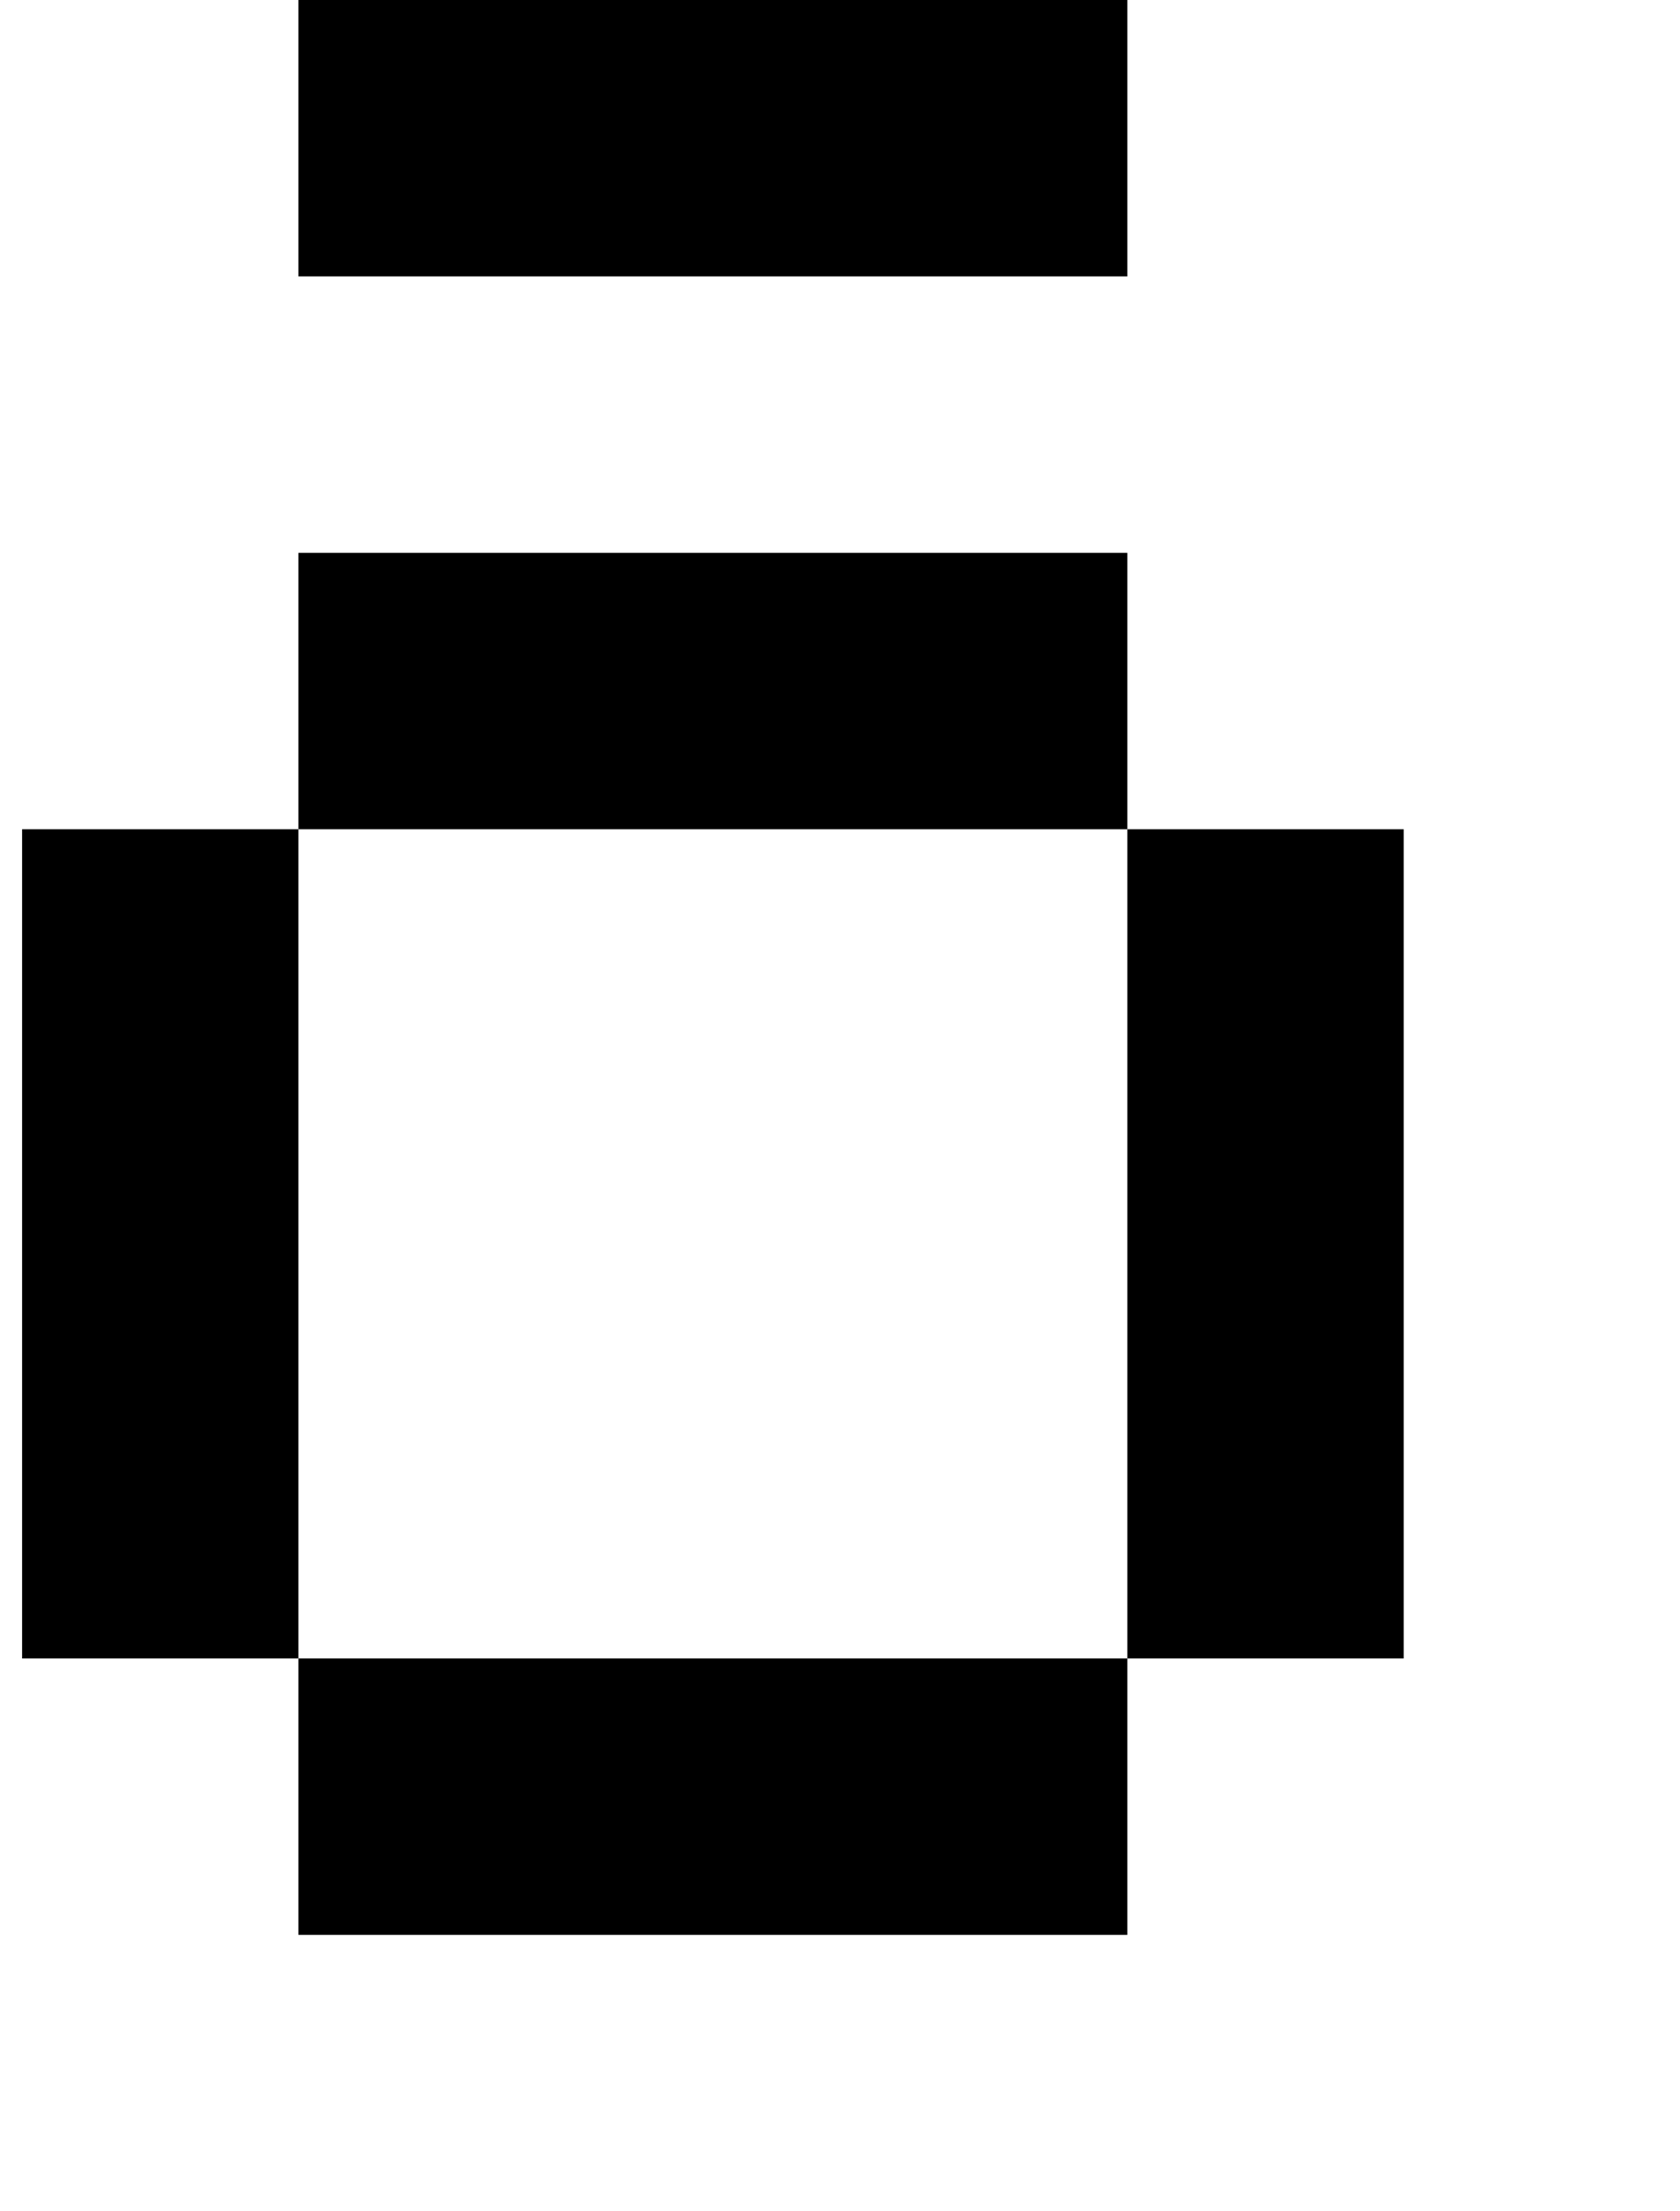 <?xml version="1.0" standalone="no"?>
<!DOCTYPE svg PUBLIC "-//W3C//DTD SVG 1.1//EN" "http://www.w3.org/Graphics/SVG/1.1/DTD/svg11.dtd" >
<svg xmlns="http://www.w3.org/2000/svg" xmlns:xlink="http://www.w3.org/1999/xlink" version="1.1" viewBox="-10 0 760 1000">
   <path fill="currentColor"
d="M375 750h125v125h-125h-125h-125v-125h125h125zM500 750v-125v-125v-125h125v125v125v125h-125zM125 750h-125v-125v-125v-125h125v125v125v125zM500 375h-125h-125h-125v-125h125h125h125v125zM375 0h125v125h-125h-125h-125v-125h125h125z" />
</svg>
